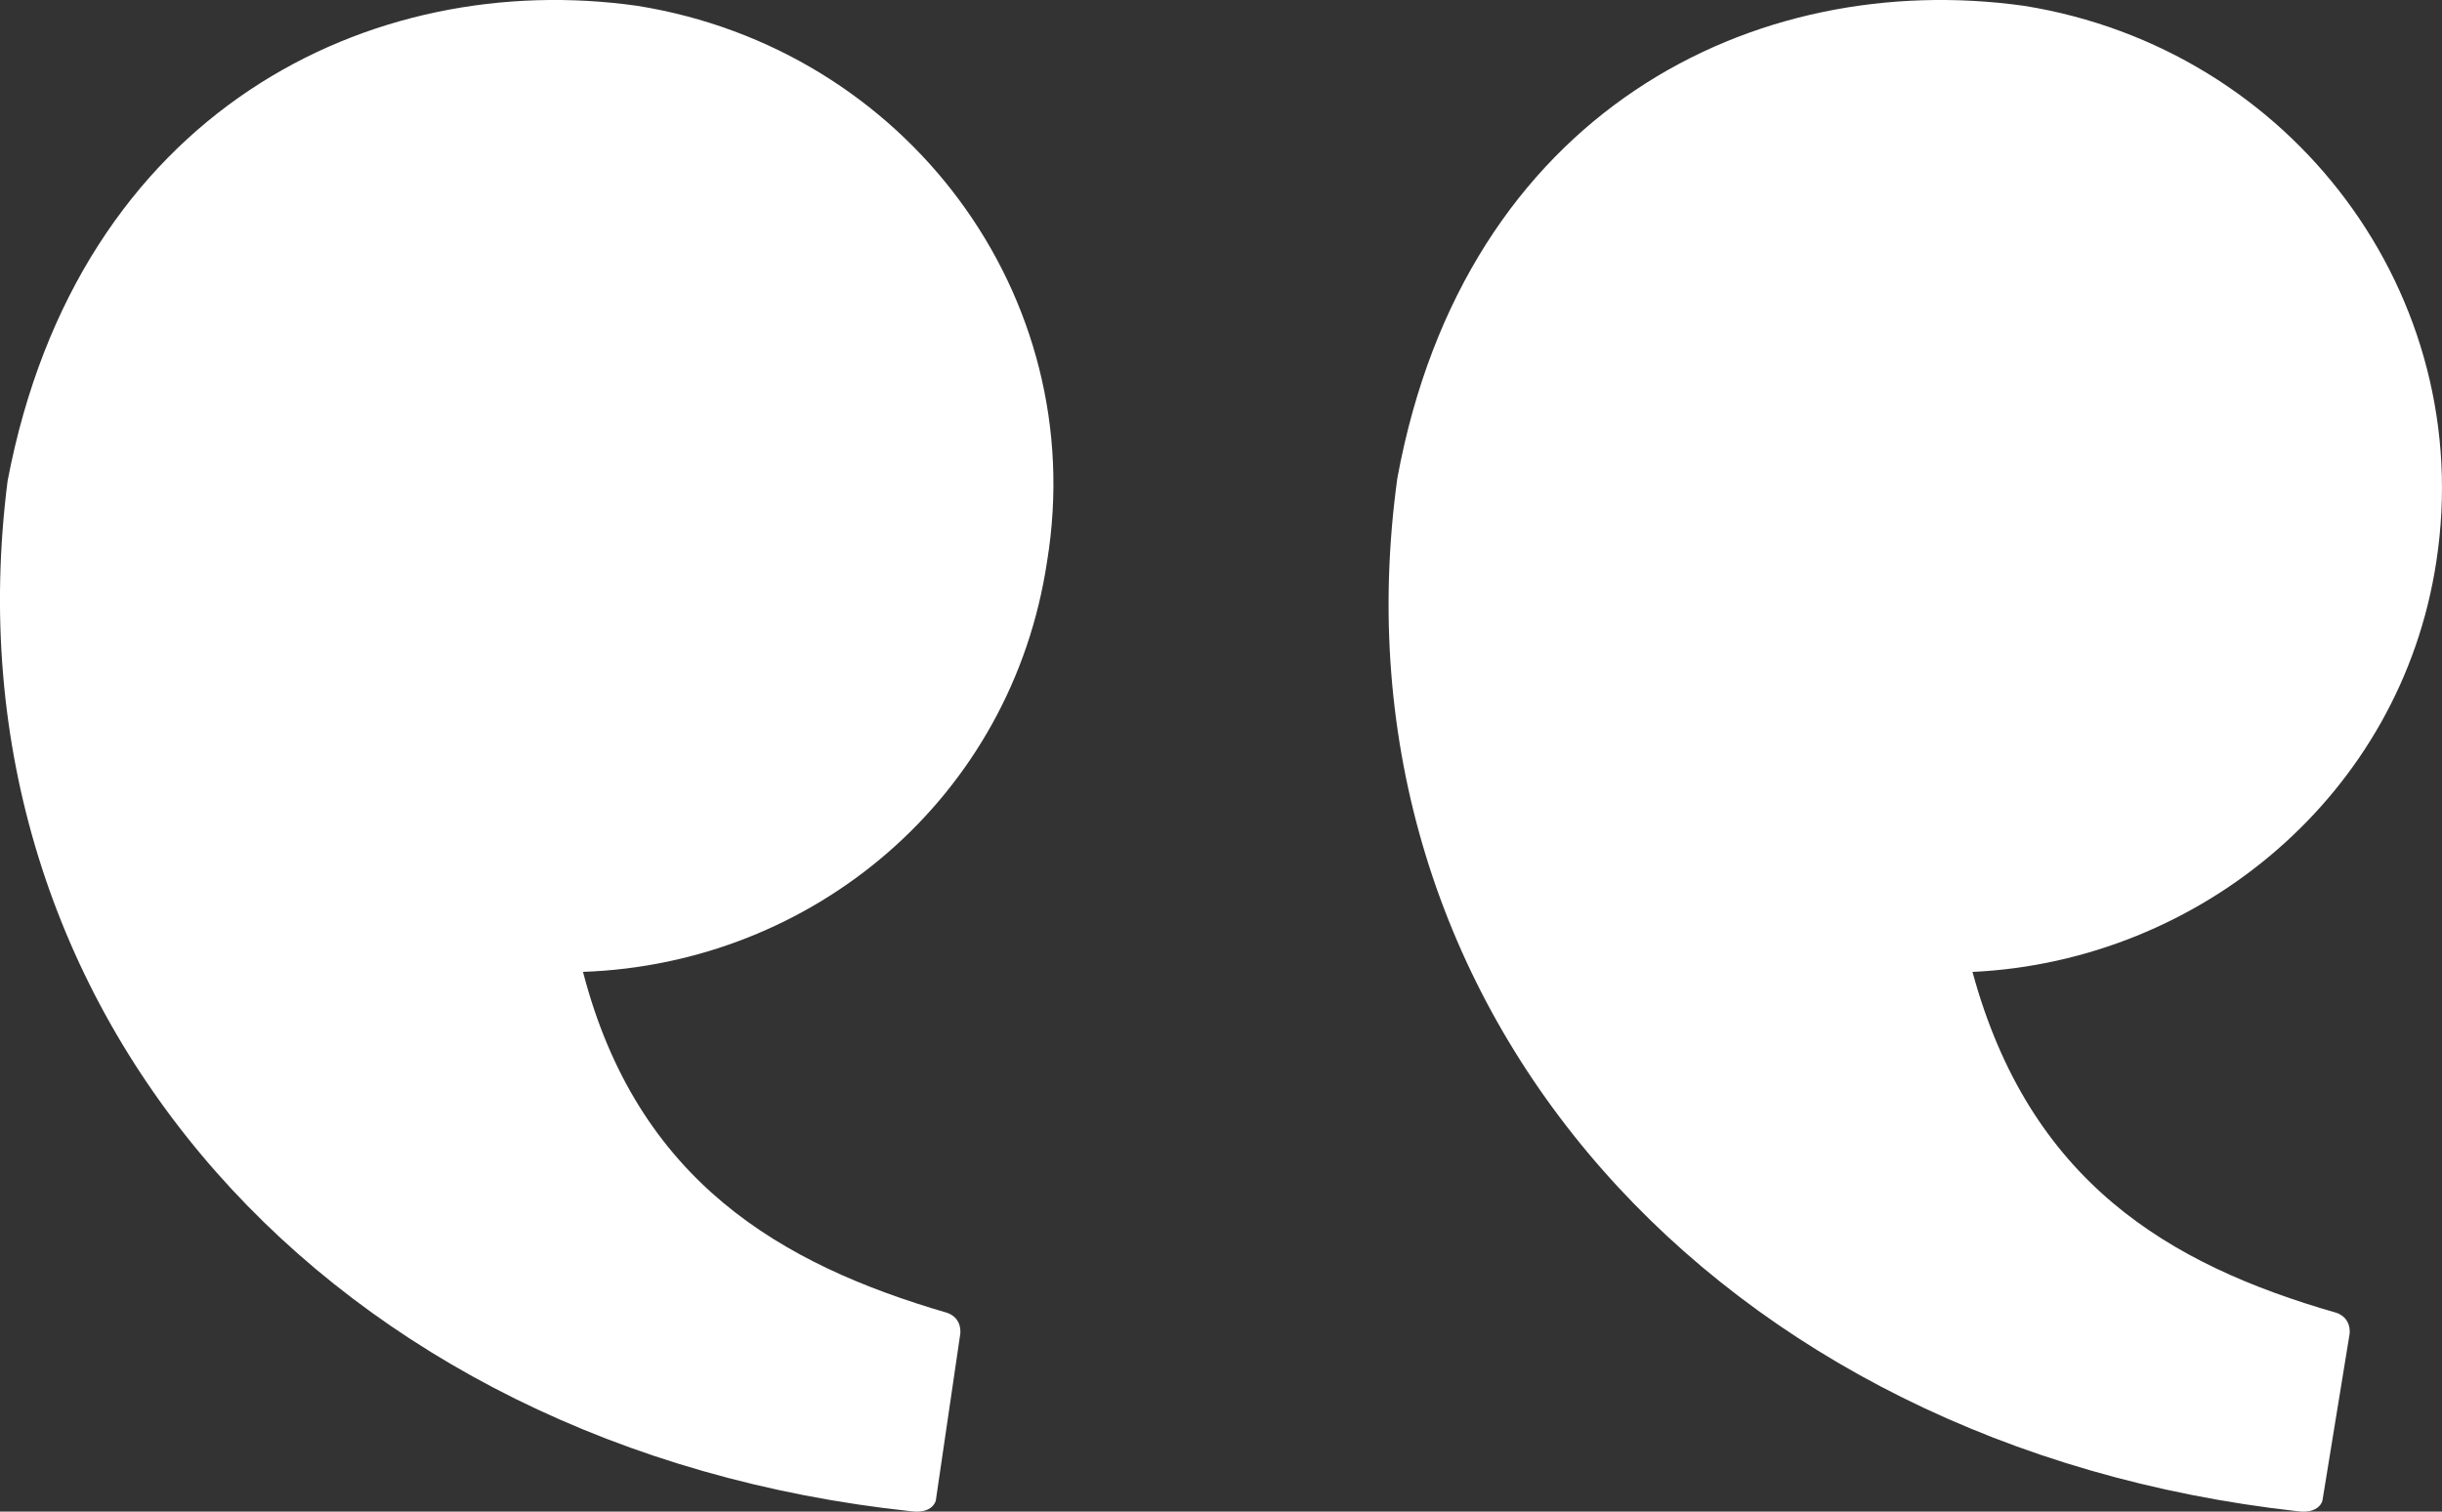 <?xml version="1.0" encoding="UTF-8"?>
<svg width="42px" height="26px" viewBox="0 0 42 26" version="1.1" xmlns="http://www.w3.org/2000/svg" xmlns:xlink="http://www.w3.org/1999/xlink">
    <rect x="0" y="0" width="42" height="26" fill="#333333" stroke="none"/>
    <!-- Generator: Sketch 49.3 (51167) - http://www.bohemiancoding.com/sketch -->
    <title>Fill 1 Copy 2</title>
    <desc>Created with Sketch.</desc>
    <defs></defs>
    <g id="Page-1" stroke="none" stroke-width="1" fill="none" fill-rule="evenodd">
        <g id="HOME-DESKTOP-Copy-2" transform="translate(-791, -1149)" fill="#FFFFFF">
            <g id="testimonio_2" transform="translate(743, 1126)">
                <path d="M58.027,32.284 C58.96,28.683 61.434,27.252 64.282,26.422 C64.562,26.329 64.515,26.052 64.515,26.052 L64.095,23.191 C64.095,23.191 64.048,22.96 63.675,23.006 C53.686,24.068 46.964,31.591 48.131,40.73 C49.345,47.1 54.386,49.546 58.96,48.9 C63.582,48.161 66.756,43.915 66.009,39.345 C65.402,35.284 61.994,32.422 58.027,32.284 M89.903,39.345 C89.297,35.33 85.844,32.468 81.925,32.283 C82.904,28.683 85.284,27.252 88.177,26.422 C88.457,26.329 88.41,26.052 88.41,26.052 L87.944,23.191 C87.944,23.191 87.897,22.96 87.524,23.006 C77.539,24.114 70.773,31.637 72.033,40.776 C73.2,47.1 78.192,49.545 82.811,48.9 C87.43,48.161 90.603,43.915 89.903,39.345" id="Fill-1-Copy-2" transform="translate(69, 36) scale(1, -1) translate(-69, -36) "></path>
            </g>
        </g>
    </g>
</svg>